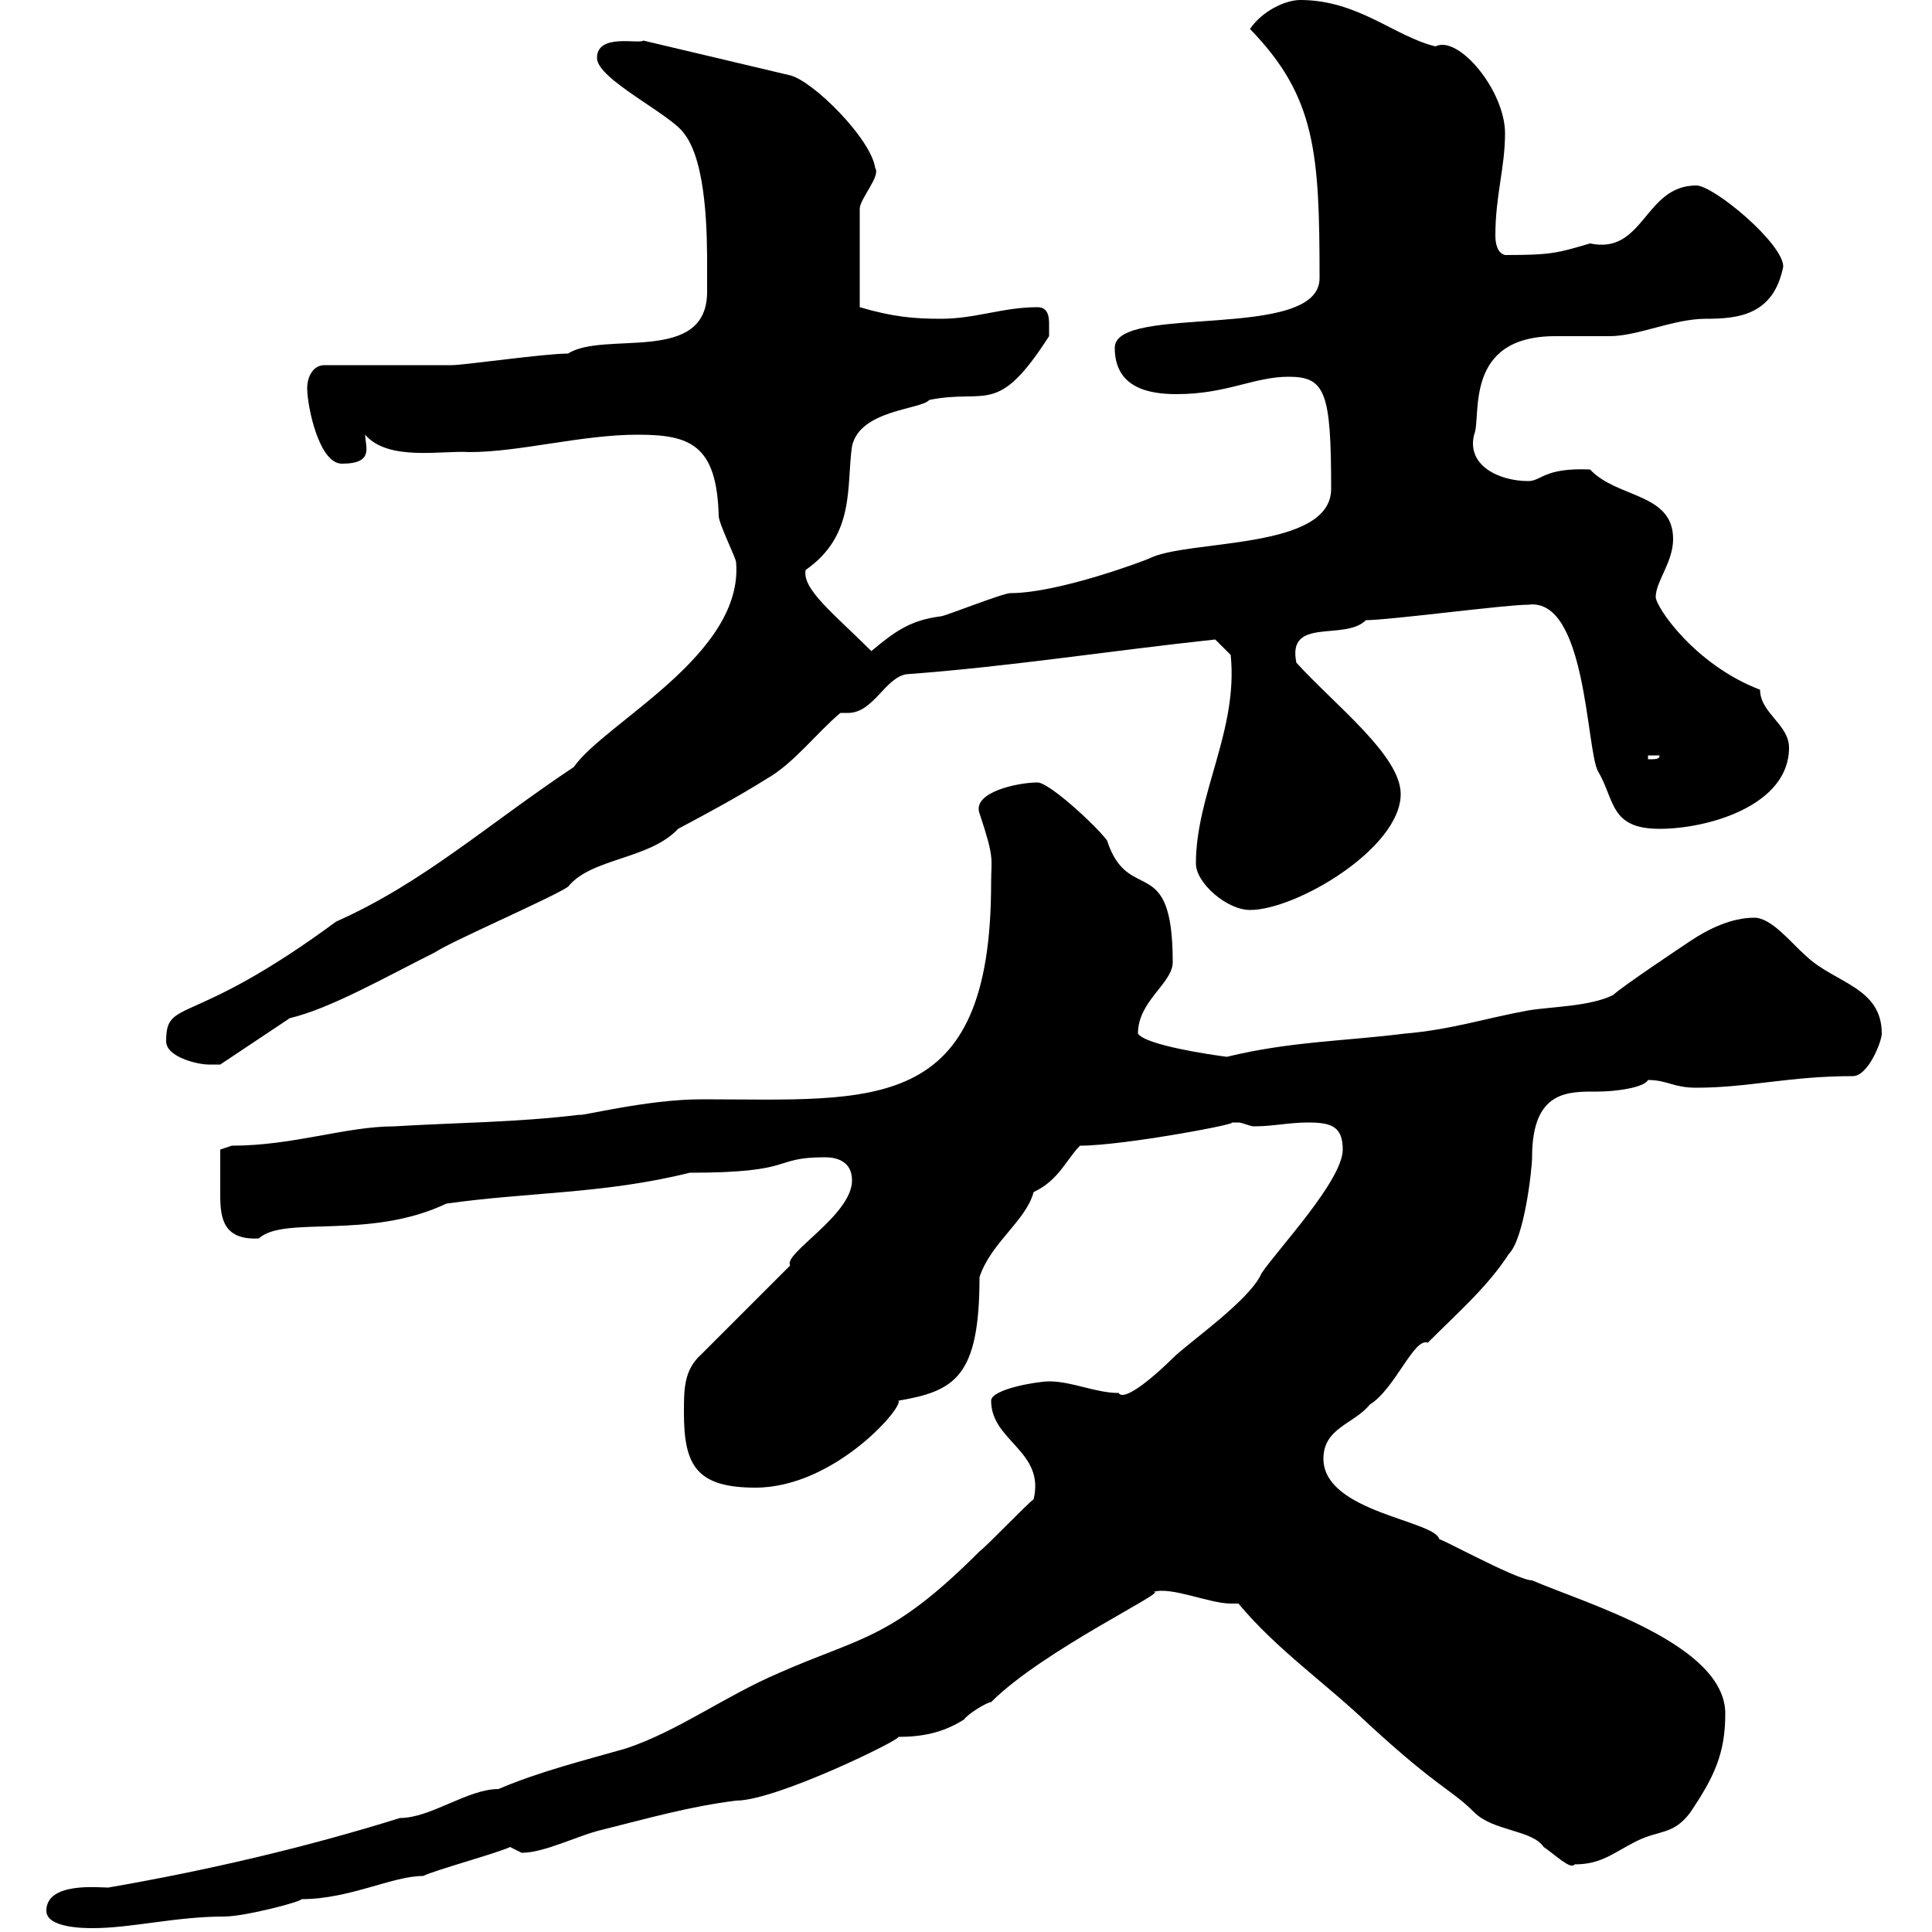 <svg xmlns="http://www.w3.org/2000/svg" xmlns:xlink="http://www.w3.org/1999/xlink" width="300" height="300"><path d="M7.20 296.70C7.20 299.40 13.20 299.40 14.40 299.40C20.40 299.40 27.30 297.60 34.80 297.60C38.10 297.60 47.10 295.20 46.80 294.90C54.30 294.90 60.90 291.30 65.70 291.30C67.50 290.40 77.40 287.70 79.20 286.80C79.20 286.80 81 287.70 81 287.70C84.60 287.70 89.70 285 93.60 284.10C100.80 282.30 107.10 280.50 114.30 279.60C120.60 279.60 140.10 270 139.50 269.70C143.10 269.70 146.40 269.10 149.70 267C150.30 266.10 153.30 264.30 153.90 264.30C162 256.20 181.80 246.90 179.10 247.20C181.80 246.30 187.80 249 191.10 249C191.40 249 191.70 249 192.30 249C198.30 256.20 205.80 261.30 212.70 267.90C223.50 277.80 225.30 277.80 228.90 281.40C231.90 284.40 237.90 284.10 239.70 286.80C241.50 288 243.90 290.40 244.50 289.50C248.70 289.50 250.50 287.70 254.10 285.90C257.70 284.10 259.80 285 262.50 281.40C266.10 276 267.90 272.40 267.90 266.10C267.90 255.30 246.30 249 237.90 245.40C235.50 245.40 222 237.90 223.50 239.10C223.20 236.10 205.50 234.90 205.50 226.50C205.50 221.70 210.30 221.10 212.70 218.10C216.60 215.70 219.60 207.60 221.70 208.50C226.50 203.70 231 199.80 234.30 194.70C236.70 192.30 237.90 181.50 237.90 179.70C237.90 169.20 243.60 169.50 248.10 169.50C250.80 169.50 255.30 168.90 255.90 167.70C258.90 167.70 259.80 168.90 263.40 168.90C271.50 168.90 277.80 167.10 287.70 167.10C290.10 167.10 292.20 161.70 292.20 160.50C292.20 153.30 285 152.70 280.50 148.50C278.10 146.40 275.10 142.50 272.40 142.50C268.80 142.50 265.20 144.30 262.50 146.10C261.60 146.70 251.70 153.30 250.50 154.50C246.90 156.30 240.90 156.30 237.30 156.90C230.70 158.10 225.30 159.90 218.10 160.50C208.50 161.70 200.40 161.70 190.50 164.10C188.10 163.80 177.90 162.30 176.70 160.50C176.70 155.40 182.10 152.70 182.10 149.40C182.10 132 175.20 140.70 171.90 130.50C170.10 128.10 162.90 121.50 161.10 121.50C158.10 121.50 150.90 123 152.10 126.30C154.50 133.50 153.90 133.20 153.90 137.10C153.90 173.40 135.60 170.70 108.90 170.70C100.50 170.70 90 173.40 90 173.10C80.10 174.30 71.10 174.30 61.20 174.90C53.70 174.90 45.60 177.90 36 177.90L34.20 178.50C34.20 180.30 34.20 183.60 34.20 185.70C34.20 189.30 34.80 192.60 40.20 192.30C44.10 188.70 57.30 192.60 69.30 186.90C81.90 185.10 93.90 185.40 107.10 182.10C123.90 182.10 119.70 179.70 128.10 179.70C129.90 179.70 132.30 180.30 132.30 183.30C132.30 188.70 121.50 194.70 122.70 196.50C120.60 198.60 113.10 206.10 108.90 210.30C106.20 212.70 106.20 215.70 106.20 219.30C106.20 227.40 108 231 117.30 231C129.60 231 140.40 218.40 139.50 217.50C148.20 216 152.10 213.90 152.10 198.30C153.90 192.90 159.30 189.60 160.50 185.10C164.40 183.30 165.60 180 167.70 177.90C174.60 177.90 193.50 174.30 191.10 174.30C191.10 174.30 191.10 174.30 192.30 174.30C192.90 174.30 194.10 174.90 194.70 174.90C197.70 174.90 200.10 174.30 203.10 174.30C206.70 174.30 208.50 174.90 208.50 178.50C208.50 183.30 198.30 194.10 195.90 197.70C194.10 201.90 184.50 208.50 182.10 210.90C179.70 213.30 174.60 217.80 173.70 216.30C170.10 216.30 166.50 214.50 162.90 214.50C161.10 214.50 153.90 215.70 153.90 217.50C153.90 223.80 162.30 225.30 160.50 232.80C159.30 233.70 153.30 240 152.10 240.90C138.30 254.70 133.80 254.10 120.90 259.80C112.50 263.40 105.30 268.80 97.20 271.50C90.90 273.30 83.70 275.10 77.40 277.80C72.60 277.80 66.90 282.30 62.10 282.30C47.70 286.80 32.40 290.40 16.80 293.10C15.30 293.10 7.20 292.20 7.20 296.70ZM25.80 161.70C25.80 164.10 30.60 165.30 32.40 165.30C32.40 165.30 34.20 165.30 34.20 165.30L45 158.10C51.30 156.60 59.70 151.80 67.50 147.90C70.20 146.10 85.50 139.50 88.20 137.70C91.80 133.20 100.80 133.50 105.30 128.70C109.80 126.30 114.30 123.90 119.10 120.90C123.30 118.50 126.90 113.70 130.50 110.70C131.10 110.70 131.40 110.70 131.70 110.70C135.60 110.70 137.40 105.30 140.70 104.70C156.90 103.50 171.90 101.10 188.70 99.30L191.10 101.70C192.30 113.40 185.70 123.30 185.70 134.10C185.70 137.10 190.50 141.30 194.10 141.30C201.30 141.30 217.50 131.70 217.50 123.30C217.50 117.30 207.30 109.50 201.30 102.90C199.80 95.70 208.80 99.60 212.10 96.30C215.70 96.30 233.70 93.90 237.30 93.90C246.30 92.70 246.30 116.10 248.10 119.70C250.80 124.20 249.90 128.70 257.70 128.70C265.20 128.70 277.80 125.10 277.80 116.10C277.80 112.50 273.30 110.70 273.30 107.10C263.10 103.20 257.10 94.20 257.10 92.70C257.10 90.30 259.80 87.30 259.80 83.70C259.80 76.50 251.10 77.40 246.90 72.90C239.70 72.60 239.40 74.70 237.30 74.70C232.80 74.70 227.70 72.30 228.90 67.50C230.10 64.80 227.10 52.20 241.50 52.20C242.70 52.20 248.70 52.20 249.90 52.20C254.40 52.20 259.80 49.50 264.90 49.50C270 49.50 275.40 48.90 276.90 41.40C276.90 37.80 266.10 28.80 263.40 28.80C255.30 28.80 255.30 39.60 246.90 37.80C241.80 39.30 240.90 39.60 233.70 39.60C232.50 39.30 232.20 37.80 232.20 36.60C232.20 30.30 233.70 26.10 233.70 20.70C233.70 14.10 226.50 5.40 222.90 7.20C216.60 5.70 210.90 0 201.90 0C199.50 0 195.90 1.80 194.10 4.50C204.30 15 204.90 23.70 204.90 43.20C204.90 53.10 173.10 47.10 173.10 54C173.10 60.30 178.50 61.20 182.70 61.20C190.50 61.20 194.70 58.50 200.10 58.50C205.80 58.50 206.70 60.90 206.70 75.90C206.70 85.50 184.50 83.70 178.50 86.70C177.90 87 164.40 92.10 156.90 92.10C155.70 92.10 146.70 95.70 146.10 95.70C141.30 96.30 138.90 98.10 135.30 101.10C129.60 95.40 124.50 91.50 125.10 88.50C132.90 83.10 131.40 75.30 132.30 69.30C133.50 63.60 143.10 63.60 144.30 62.10C153.30 60.30 154.80 64.80 162.90 52.20C162.90 52.20 162.90 51.30 162.90 50.40C162.90 49.50 162.90 47.70 161.10 47.70C155.70 47.70 151.50 49.50 146.10 49.50C141.90 49.50 138.60 49.20 133.50 47.70L133.50 32.40C133.50 30.90 136.80 27.30 135.90 26.10C135.30 21.60 126.30 12.60 122.70 11.70L99.90 6.30C99.30 6.90 92.70 5.10 92.70 9C92.70 12.30 104.10 17.70 106.20 20.70C109.80 25.20 109.80 36.90 109.80 41.40C109.80 42.30 109.80 43.80 109.80 45.30C109.80 56.70 93.90 51.30 88.20 54.90C84.60 54.90 72 56.70 70.20 56.70C67.50 56.70 53.10 56.70 50.40 56.70C48.60 56.70 47.70 58.50 47.70 60.30C47.70 63 49.50 72 53.10 72C58.20 72 56.70 69.30 56.70 67.50C60.30 71.70 68.70 69.90 72.90 70.20C80.70 70.20 90.30 67.50 99 67.50C107.10 67.50 111.30 69 111.60 80.10C111.60 81.30 114.30 86.70 114.30 87.30C115.50 101.70 93.90 112.20 89.10 119.10C75.60 128.10 65.70 137.10 52.20 143.10C29.40 159.90 25.80 154.80 25.80 161.70ZM255.90 117.30L257.70 117.30C257.70 117.90 257.10 117.90 255.90 117.90Z"/></svg>